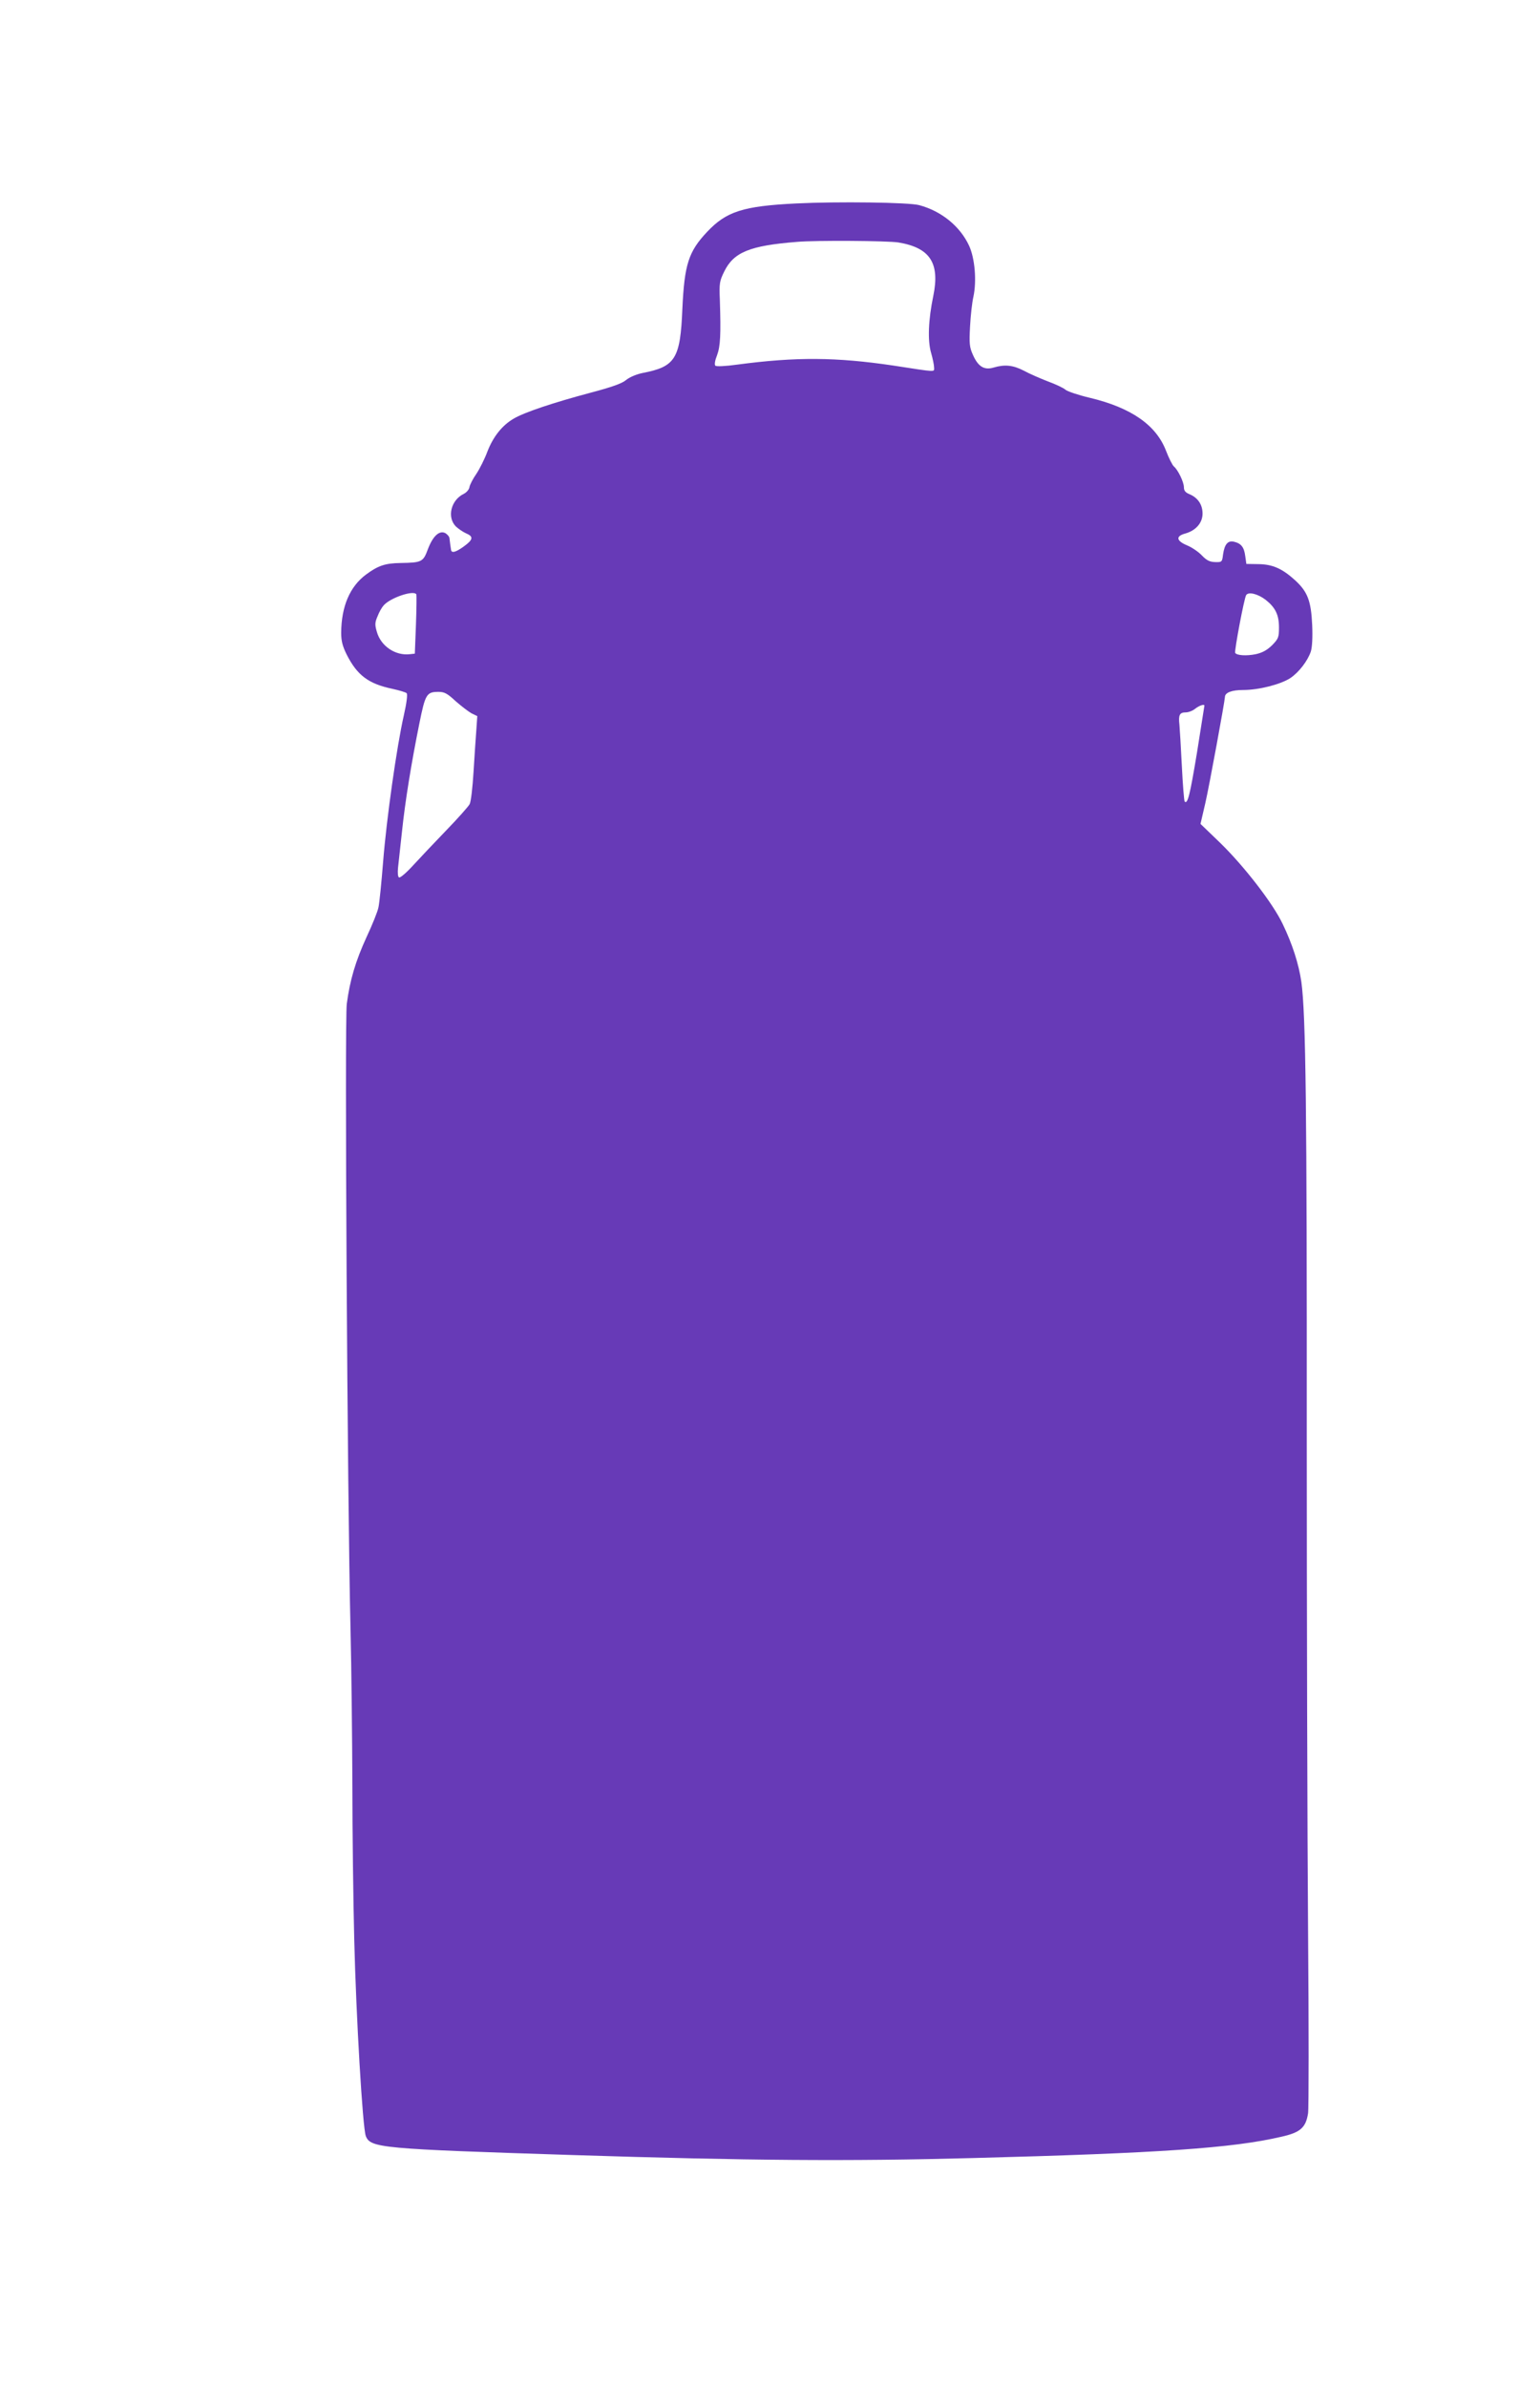 <?xml version="1.0" standalone="no"?>
<!DOCTYPE svg PUBLIC "-//W3C//DTD SVG 20010904//EN"
 "http://www.w3.org/TR/2001/REC-SVG-20010904/DTD/svg10.dtd">
<svg version="1.0" xmlns="http://www.w3.org/2000/svg"
 width="826pt" height="1280pt" viewBox="0 0 826 1280"
 preserveAspectRatio="xMidYMid meet">
<g transform="translate(0,1280) scale(0.1,-0.1)"
fill="#673ab7" stroke="none">
<path d="M4270 11709 c-285 -14 -374 -43 -477 -152 -100 -106 -122 -175 -133
-412 -11 -269 -37 -311 -213 -345 -34 -7 -69 -22 -88 -37 -22 -19 -75 -38
-192 -69 -199 -53 -355 -105 -412 -139 -62 -36 -110 -97 -141 -177 -14 -38
-41 -92 -59 -119 -19 -27 -35 -59 -37 -71 -2 -13 -15 -28 -30 -36 -69 -33 -92
-125 -43 -175 14 -13 39 -30 55 -37 41 -17 38 -34 -12 -70 -44 -32 -67 -38
-69 -17 -1 6 -3 19 -4 27 -1 8 -3 23 -4 32 0 10 -11 22 -22 29 -32 17 -67 -15
-94 -86 -25 -68 -32 -72 -146 -74 -83 -1 -121 -14 -186 -62 -87 -65 -132 -171
-133 -312 0 -44 7 -71 29 -116 57 -113 118 -158 247 -185 36 -8 70 -18 75 -23
6 -6 0 -53 -15 -119 -38 -167 -93 -556 -111 -784 -9 -113 -20 -223 -25 -245
-4 -22 -33 -94 -64 -160 -59 -129 -89 -230 -106 -358 -12 -89 3 -2652 20
-3352 5 -203 9 -579 10 -835 0 -256 5 -629 10 -830 10 -413 45 -1010 62 -1054
25 -64 80 -69 1113 -102 936 -30 1478 -34 2145 -16 994 26 1391 53 1652 114
103 23 132 49 144 126 4 26 4 466 0 977 -4 512 -7 1724 -7 2695 1 1699 -5
2221 -29 2395 -14 96 -48 202 -100 310 -52 110 -206 309 -334 434 l-107 103
26 112 c21 91 104 544 105 568 0 24 36 38 98 38 84 0 201 30 253 64 46 31 93
92 110 143 7 24 10 74 7 143 -6 128 -25 177 -90 237 -70 64 -122 87 -198 88
l-65 1 -6 42 c-6 48 -22 68 -60 77 -33 8 -51 -13 -59 -68 -5 -41 -6 -42 -43
-41 -29 1 -45 9 -71 36 -19 20 -55 44 -80 54 -57 24 -61 49 -9 63 57 16 93 57
93 107 0 48 -25 85 -70 104 -22 9 -30 19 -30 37 0 28 -32 94 -54 112 -8 7 -27
45 -42 84 -53 138 -187 231 -409 284 -60 14 -119 34 -130 43 -11 10 -54 30
-95 45 -41 16 -99 41 -128 57 -58 30 -102 35 -163 17 -50 -15 -83 5 -111 69
-18 40 -20 59 -15 152 3 58 11 129 18 159 18 84 8 205 -23 273 -48 104 -148
186 -268 218 -54 15 -437 20 -660 9z m548 -209 c170 -28 224 -110 188 -286
-27 -129 -31 -241 -12 -306 9 -31 16 -66 16 -78 0 -26 20 -27 -220 10 -304 45
-520 47 -835 5 -64 -9 -113 -11 -118 -6 -6 6 -2 29 9 56 18 49 21 110 15 297
-4 89 -1 102 23 151 51 105 138 140 391 160 102 9 487 6 543 -3z m-2585 -1887
c2 -5 1 -78 -2 -163 l-6 -155 -27 -3 c-78 -9 -156 44 -177 121 -11 37 -10 50
4 82 8 22 23 48 33 59 36 41 161 83 175 59z m4555 -29 c52 -41 72 -80 72 -148
0 -54 -3 -61 -37 -96 -28 -27 -52 -40 -88 -48 -49 -10 -101 -7 -110 7 -5 10
48 293 59 310 12 19 62 7 104 -25z m-4344 -544 c31 -27 69 -56 85 -65 l31 -15
-5 -73 c-3 -39 -10 -140 -15 -224 -5 -84 -14 -163 -21 -175 -7 -13 -62 -75
-123 -138 -61 -63 -141 -148 -178 -188 -37 -41 -72 -71 -78 -67 -6 4 -8 25 -5
53 3 26 12 112 21 192 17 163 50 366 93 579 32 159 39 171 103 171 31 0 47 -8
92 -50z m4016 -24 c0 -2 -18 -116 -40 -253 -38 -229 -50 -277 -66 -261 -3 4
-10 89 -15 190 -5 101 -11 200 -13 222 -6 52 1 66 34 66 15 0 38 9 51 20 22
17 49 26 49 16z"/>
</g>
</svg>
